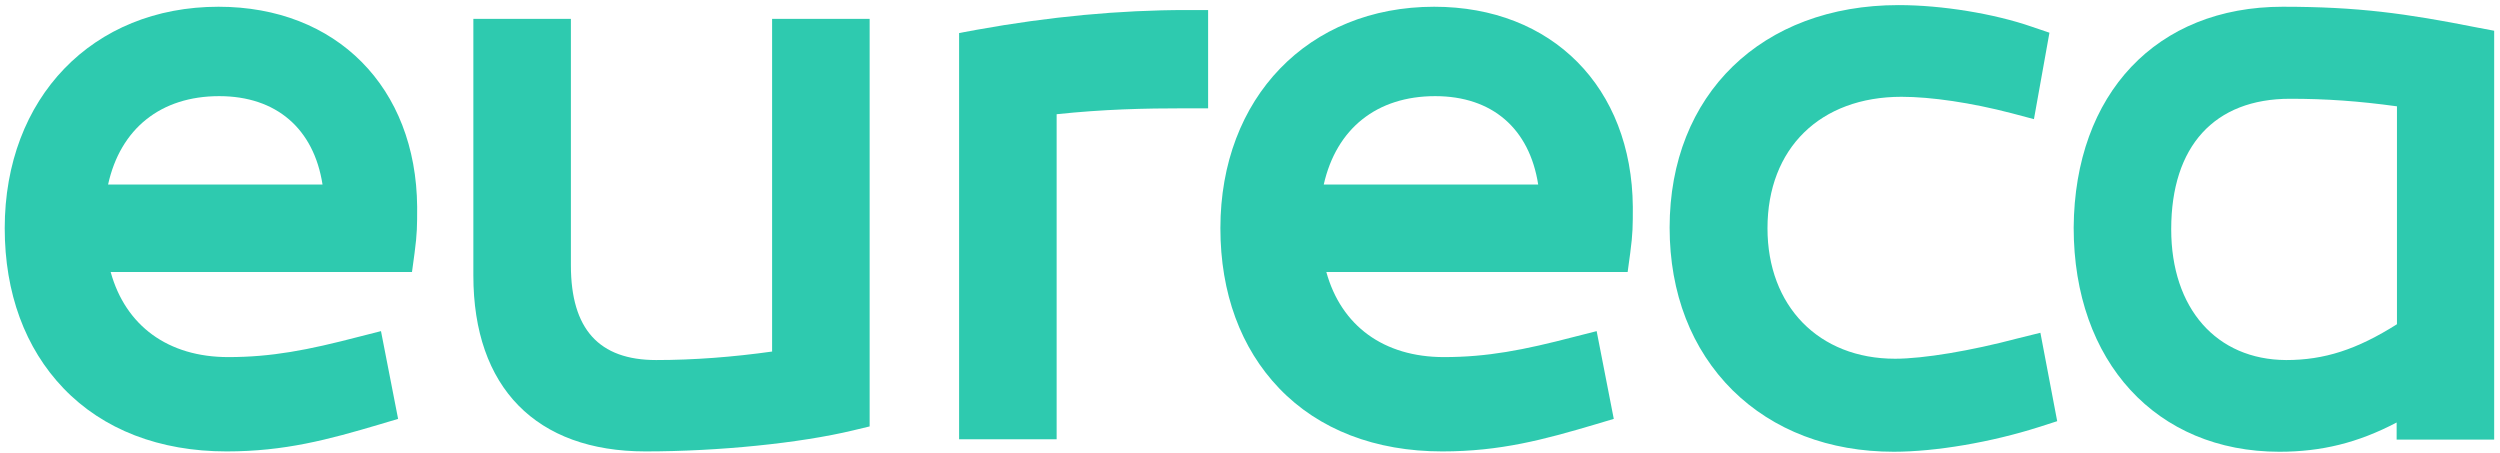 <svg width="408" height="74" viewBox="0 0 408 74" fill="none" xmlns="http://www.w3.org/2000/svg">
<path d="M35.664 1.101C15.108 1.101 0.771 15.958 0.771 37.252C0.771 47.818 4.092 56.829 10.364 63.373C16.848 70.131 26.072 73.671 36.982 73.671C46.47 73.671 53.585 71.74 61.913 69.273L64.97 68.361L62.177 54.04L58.593 54.952C50.159 57.151 44.309 58.277 37.246 58.277C27.442 58.277 20.485 53.182 18.06 44.385H67.237L67.659 41.274C68.08 38.11 68.08 36.823 68.08 33.765C67.922 14.242 54.903 1.101 35.664 1.101ZM52.637 30.118H17.638C19.641 21 26.23 15.69 35.77 15.69C45.099 15.69 51.214 21 52.637 30.118Z" fill="#2ECAAF"/>
<path d="M126.06 57.364C119.577 58.276 113.199 58.759 107.085 58.759C97.756 58.759 93.17 53.717 93.17 43.312V3.084H77.252V44.974C77.252 63.211 87.477 73.67 105.346 73.67C117.258 73.67 130.54 72.329 139.237 70.237L141.925 69.593V3.084H126.007V57.364H126.06Z" fill="#2ECAAF"/>
<path d="M159.424 4.856L156.525 5.392V71.687H172.443V18.64C180.086 17.836 186.569 17.675 193.632 17.675H197.164V1.638H193.632C182.774 1.638 171.284 2.71 159.424 4.856Z" fill="#2ECAAF"/>
<path d="M234.061 1.101C213.505 1.101 199.168 15.958 199.168 37.252C199.168 47.818 202.489 56.829 208.761 63.373C215.244 70.131 224.468 73.671 235.379 73.671C244.866 73.671 251.982 71.74 260.31 69.273L263.367 68.361L260.573 54.04L256.989 54.952C248.556 57.151 242.705 58.277 235.642 58.277C225.838 58.277 218.881 53.182 216.456 44.385H265.633L266.055 41.274C266.477 38.11 266.477 36.823 266.477 33.765C266.319 14.242 253.3 1.101 234.061 1.101ZM251.033 30.118H216.035C218.09 21 224.679 15.69 234.219 15.69C243.549 15.69 249.61 21 251.033 30.118Z" fill="#2ECAAF"/>
<path d="M329.303 55.22C321.608 57.258 313.912 58.545 309.274 58.545C296.835 58.545 288.454 49.963 288.454 37.251C288.454 24.218 297.046 15.797 310.328 15.797C315.177 15.797 321.713 16.762 328.302 18.479L331.939 19.444L334.469 5.338L331.622 4.372C325.455 2.227 316.917 0.832 309.854 0.832C287.505 0.832 272.483 15.421 272.483 37.144C272.483 47.871 276.068 57.043 282.762 63.694C289.403 70.238 298.521 73.724 309.063 73.724C315.915 73.724 324.981 72.169 332.729 69.701L335.734 68.736L332.993 54.308L329.303 55.22Z" fill="#2ECAAF"/>
<path d="M404.203 4.48C392.554 2.173 384.806 1.101 372.525 1.101C351.969 1.101 338.581 15.261 338.423 37.144C338.423 59.028 351.916 73.725 371.998 73.725C378.85 73.725 384.806 72.276 391.131 68.951V71.74H407.049V5.016L404.203 4.48ZM354.341 37.413C354.341 23.843 361.404 16.119 373.738 16.119C379.694 16.119 384.912 16.494 391.184 17.352V52.914C384.648 57.044 379.325 58.76 373.105 58.76C361.72 58.706 354.341 50.339 354.341 37.413Z" fill="#2ECAAF"/>
</svg>
